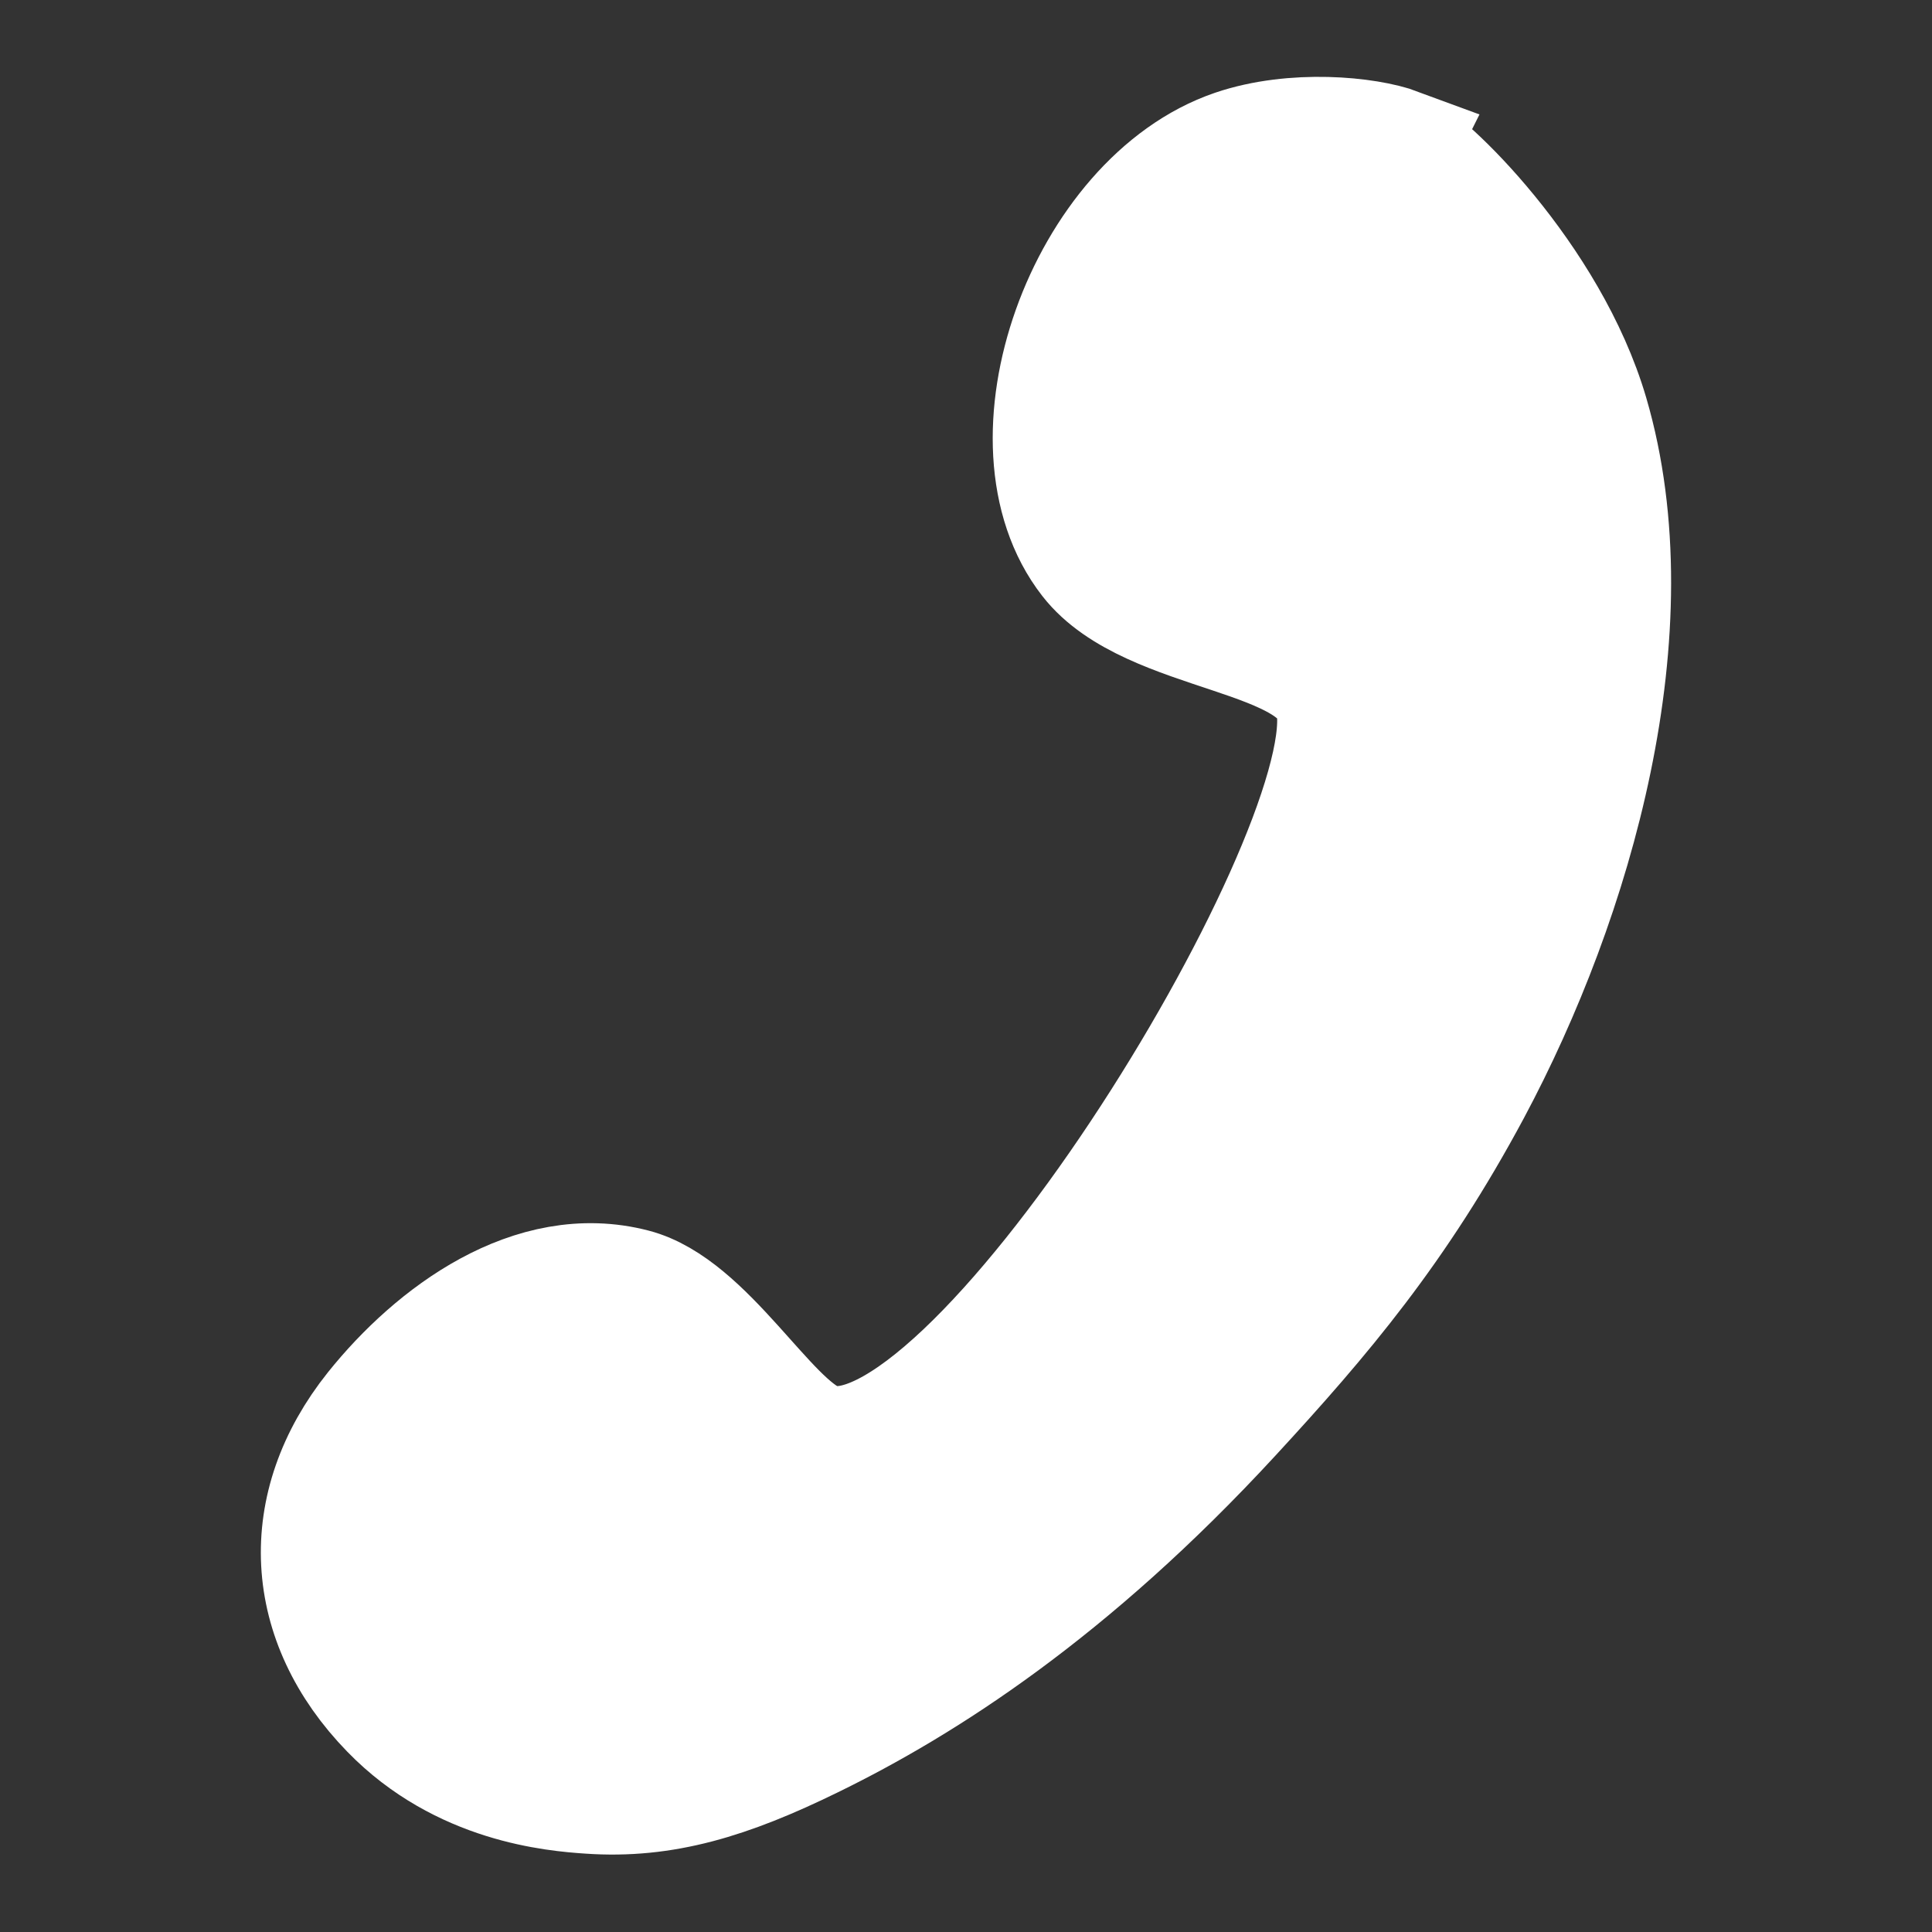 <?xml version="1.0" encoding="UTF-8"?>
<svg id="_レイヤー_1" data-name="レイヤー 1" xmlns="http://www.w3.org/2000/svg" viewBox="0 0 100 100">
  <rect x="0" y="0" width="100" height="100" fill="#333333" stroke="none"/>
  <defs>
    <style>
      .cls-1 {
        fill: #fff;
        stroke: #fff;
        stroke-miterlimit: 10;
        stroke-width: 6px;
      }
    </style>
  </defs>
  <path class="cls-1" d="M72.39,7.59c1.43.53,7.85,6.71,9.94,13.84,3.25,11.11-.78,25.08-6.1,35.03-3.85,7.18-7.7,11.73-12.43,16.86-8.4,9.11-15.93,13.91-21.74,16.75-4.33,2.12-7.69,3.15-11.56,2.88-1.8-.12-6.64-.53-10.37-4.37-4.52-4.64-4.85-10.63-.81-15.68,3.1-3.87,8.22-7.68,13.5-6.3,3.76.98,6.95,7.02,9.48,7.97,7.66,2.85,27.78-29.82,26.77-37.9-.49-3.94-9.58-3.6-12.75-7.66-4.76-6.1-.18-18.74,7.54-21.37,3.09-1.05,6.9-.68,8.54-.07Z"/>
</svg>